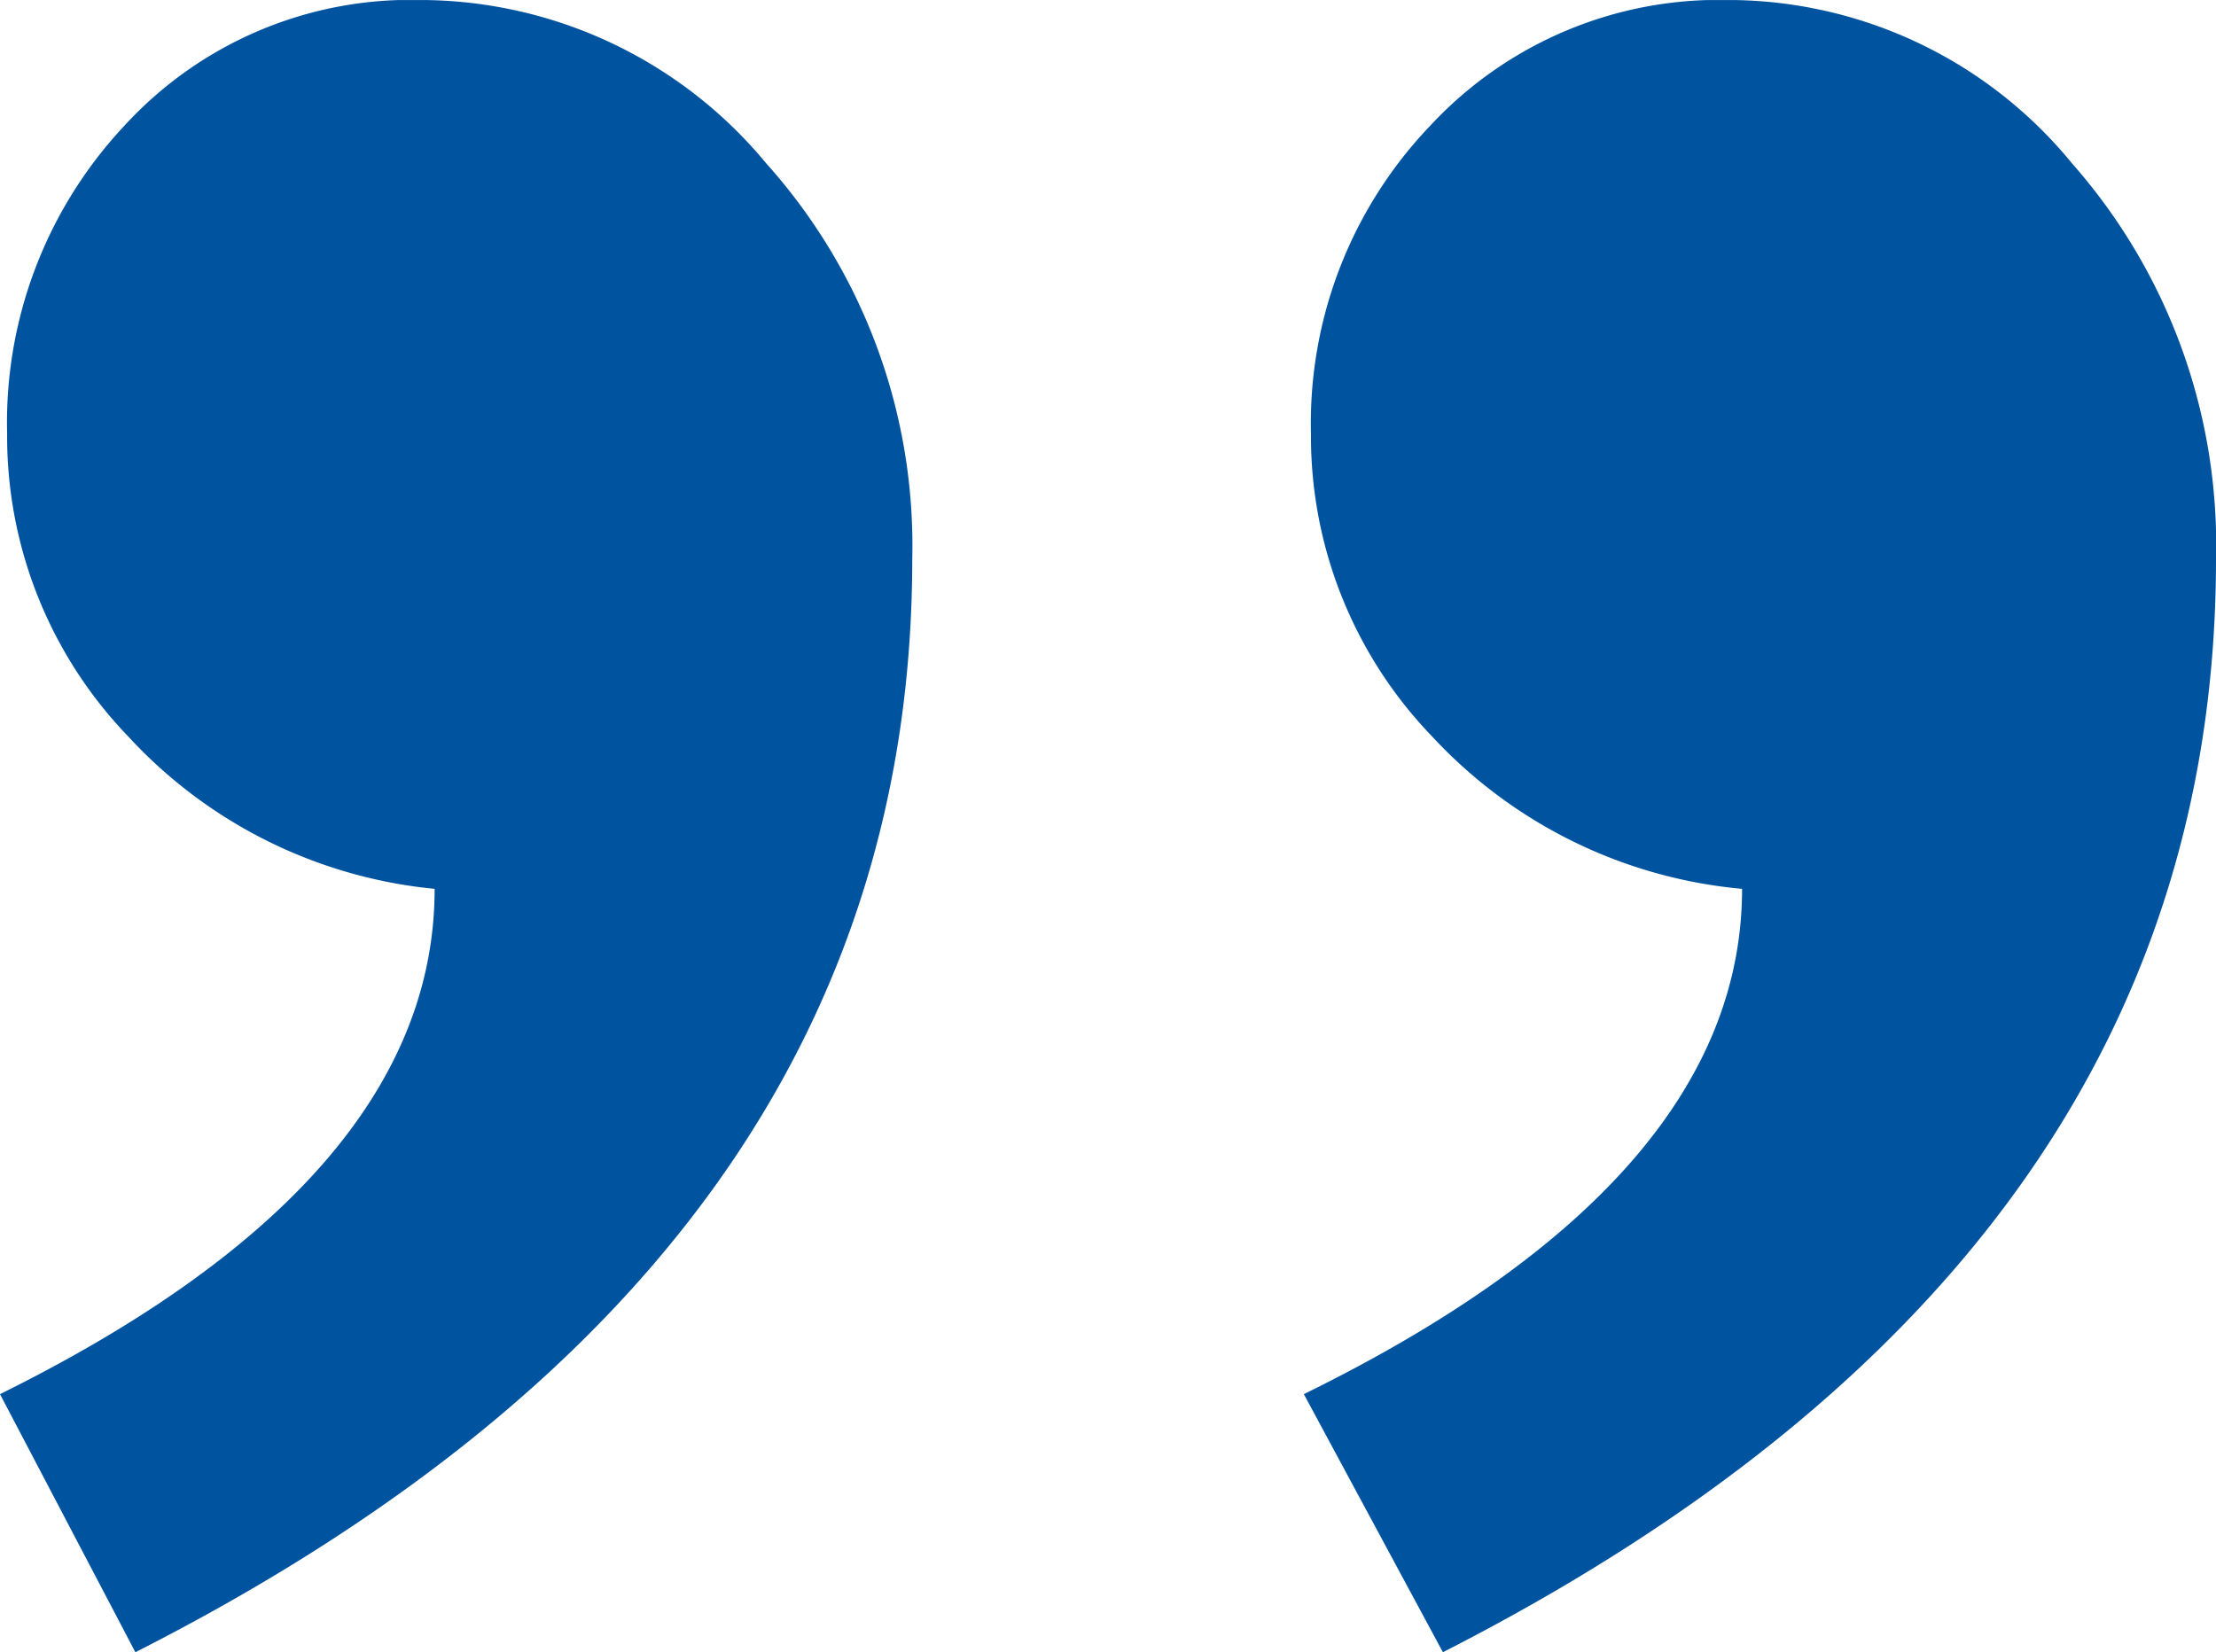 <svg xmlns="http://www.w3.org/2000/svg" xmlns:xlink="http://www.w3.org/1999/xlink" width="48.207" height="35.948" viewBox="0 0 48.207 35.948"><defs><clipPath id="a"><rect width="48.207" height="35.947" fill="#00539f"/></clipPath></defs><g transform="translate(48.207 35.948) rotate(180)"><g transform="translate(0 0)" clip-path="url(#a)"><path d="M16.818,0Q0,8.579,0,23.783A12.549,12.549,0,0,0,3.138,32.4a9.67,9.67,0,0,0,7.479,3.548,8.563,8.563,0,0,0,6.471-2.729,9.359,9.359,0,0,0,2.6-6.706,9.406,9.406,0,0,0-2.636-6.589,10.483,10.483,0,0,0-6.742-3.315q0-6.316,9.533-10.994ZM45.262,0q-16.9,8.579-16.9,23.783A12.453,12.453,0,0,0,31.544,32.4a9.78,9.78,0,0,0,7.517,3.548,8.441,8.441,0,0,0,6.434-2.729,9.443,9.443,0,0,0,2.557-6.706,9.41,9.41,0,0,0-2.635-6.589,10.422,10.422,0,0,0-6.665-3.315q0-6.316,9.455-10.994Z" transform="translate(0 0)" fill="#00539f"/></g></g></svg>